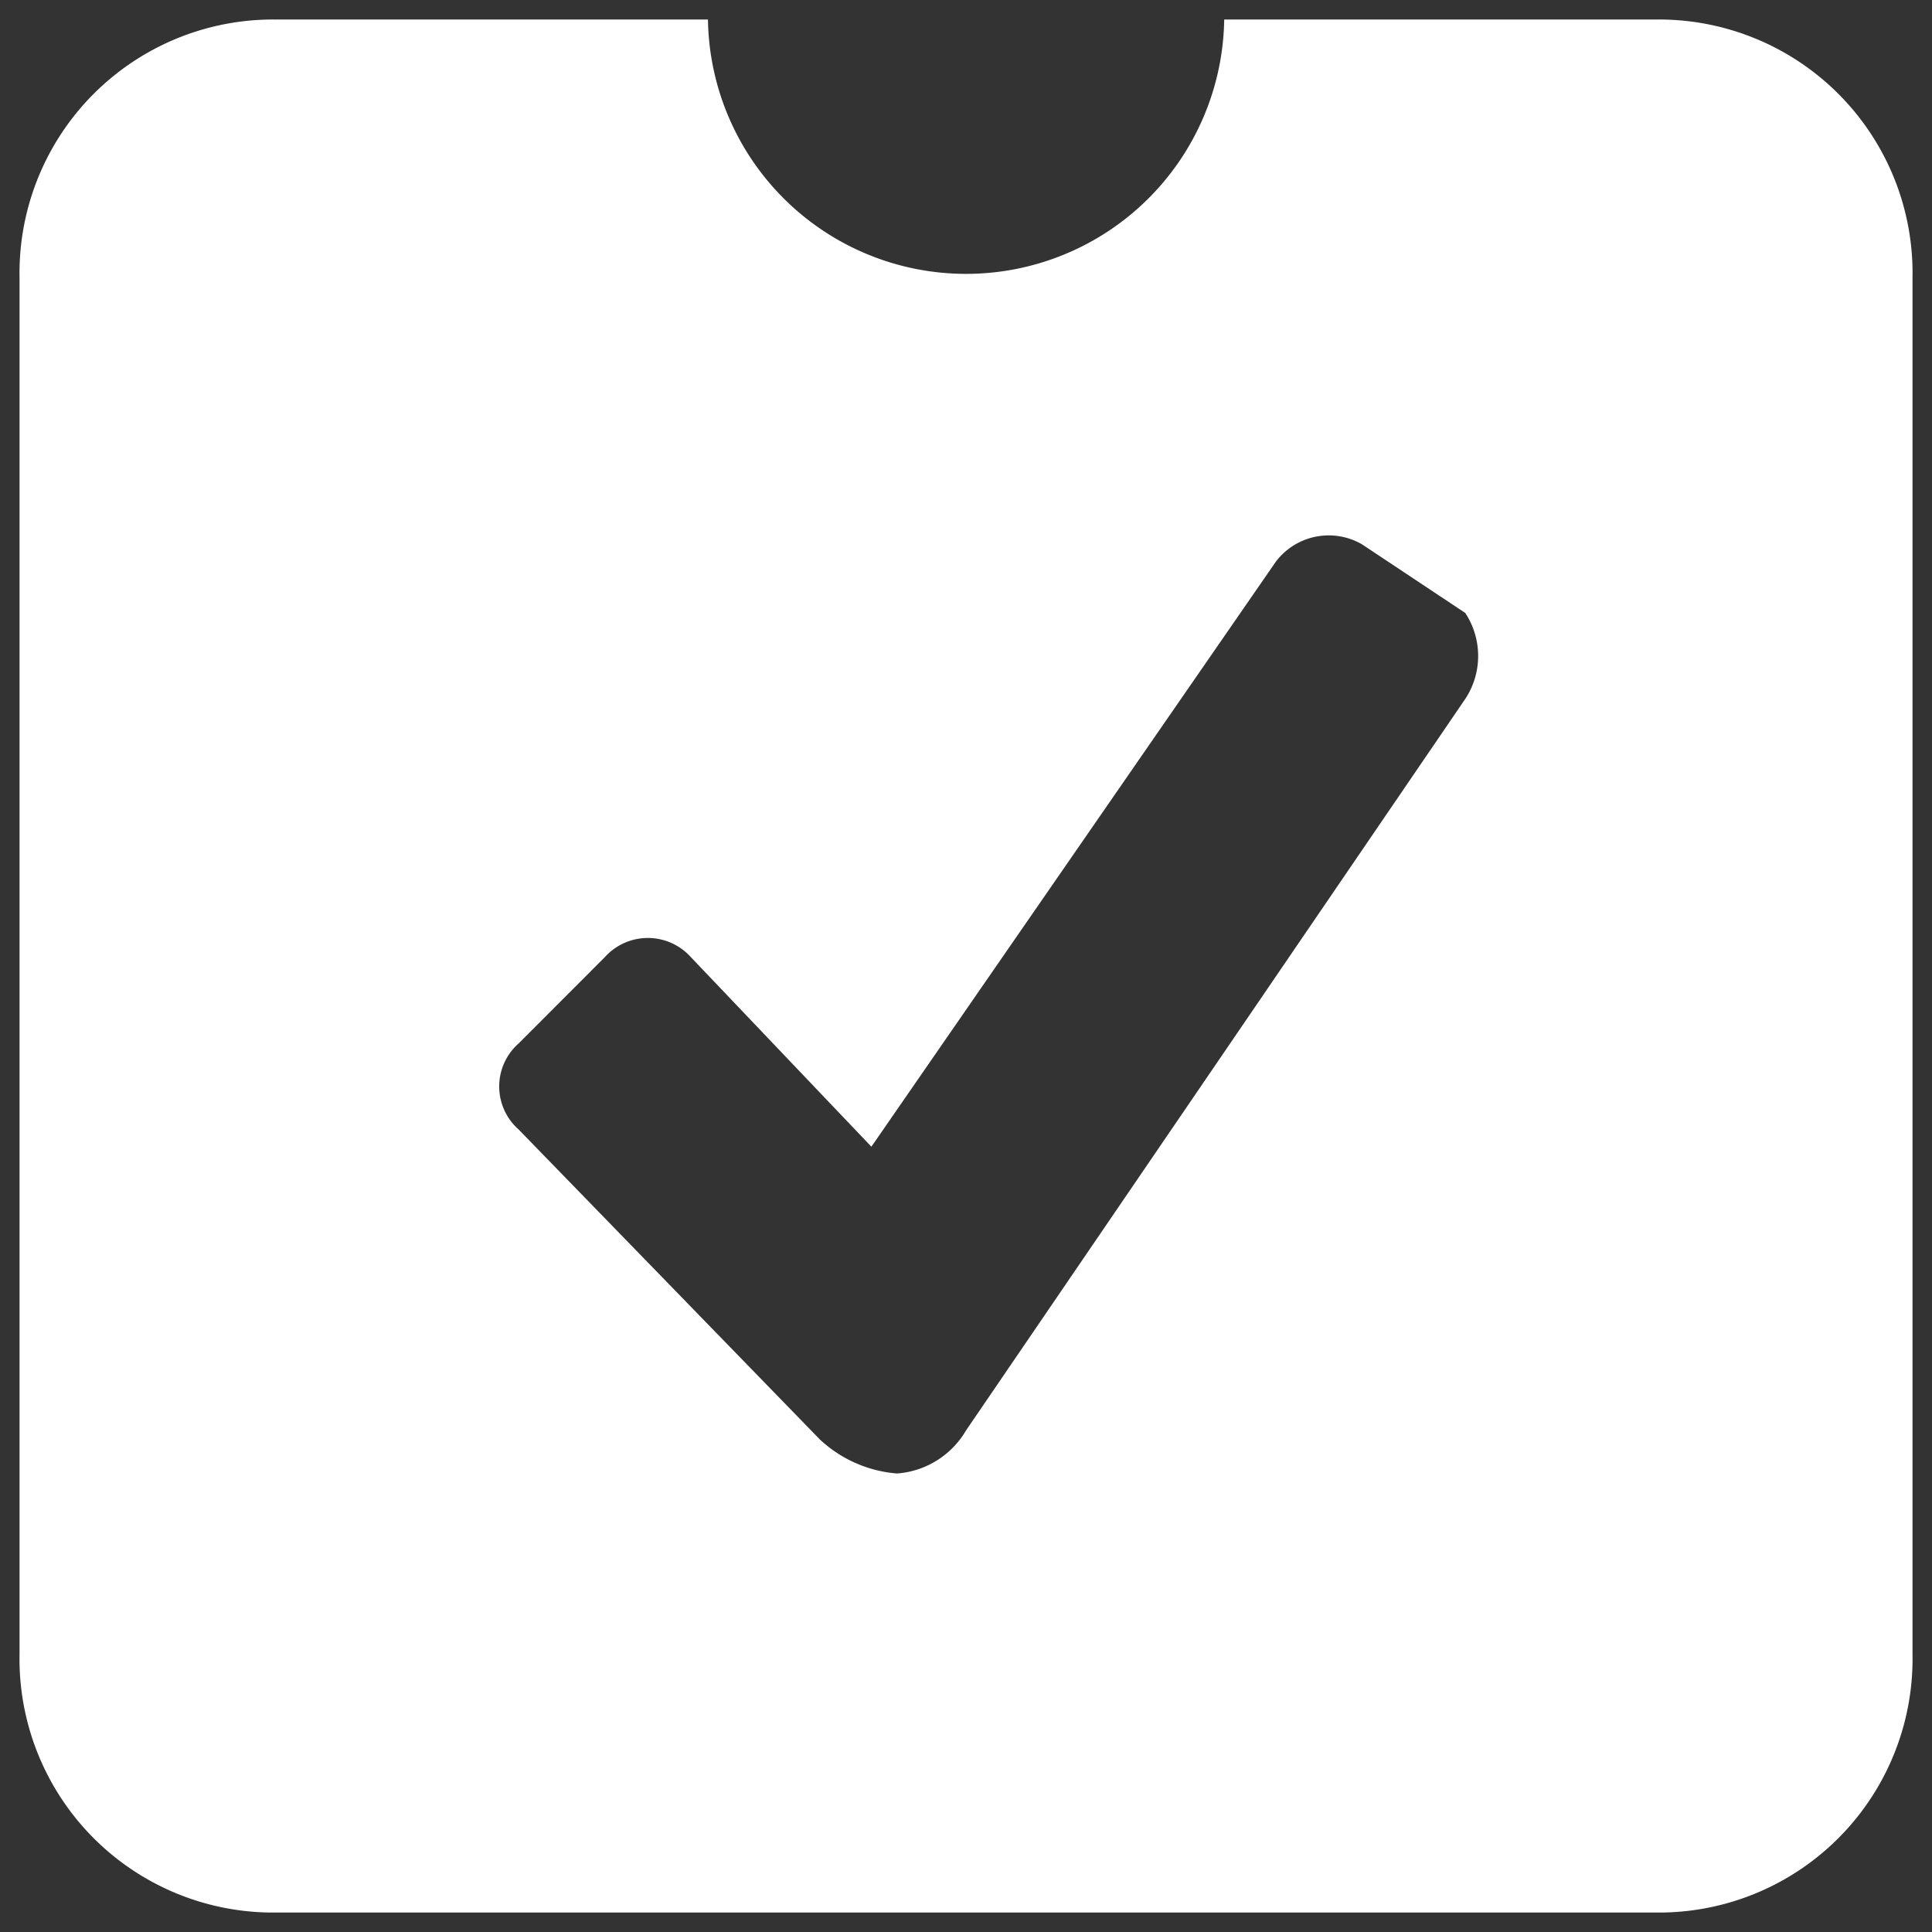 <?xml version="1.0" encoding="UTF-8"?> <svg xmlns="http://www.w3.org/2000/svg" xmlns:xlink="http://www.w3.org/1999/xlink" width="34" height="34" viewBox="0 0 34 34"><rect x="0" y="0" width="34" height="34" fill="#333333" stroke="none"/><defs><clipPath id="clip-path"><rect id="Rectangle_1145" data-name="Rectangle 1145" width="34" height="34" transform="translate(-0.344 -0.344)" fill="none"></rect></clipPath></defs><g id="Group_299" data-name="Group 299" transform="translate(31 6)"><g id="Group_298" data-name="Group 298" transform="translate(-30.656 -5.656)" clip-path="url(#clip-path)"><path id="Path_1092" data-name="Path 1092" d="M28.77,0H21.2a4.543,4.543,0,0,1-9.085,0H4.543A4.462,4.462,0,0,0,0,4.543V28.77a4.463,4.463,0,0,0,4.543,4.543H28.77a4.463,4.463,0,0,0,4.543-4.543V4.543A4.462,4.462,0,0,0,28.77,0M25.44,11.959,16.656,24.83a1.538,1.538,0,0,1-1.213.757,2.248,2.248,0,0,1-1.36-.6l-5.3-5.454a1.009,1.009,0,0,1,0-1.514L10.3,16.5a1.018,1.018,0,0,1,1.514,0l3.177,3.336,7.121-10.3a1.168,1.168,0,0,1,1.514-.3l1.816,1.207a1.376,1.376,0,0,1,0,1.514" fill="#fff"></path></g></g></svg> 